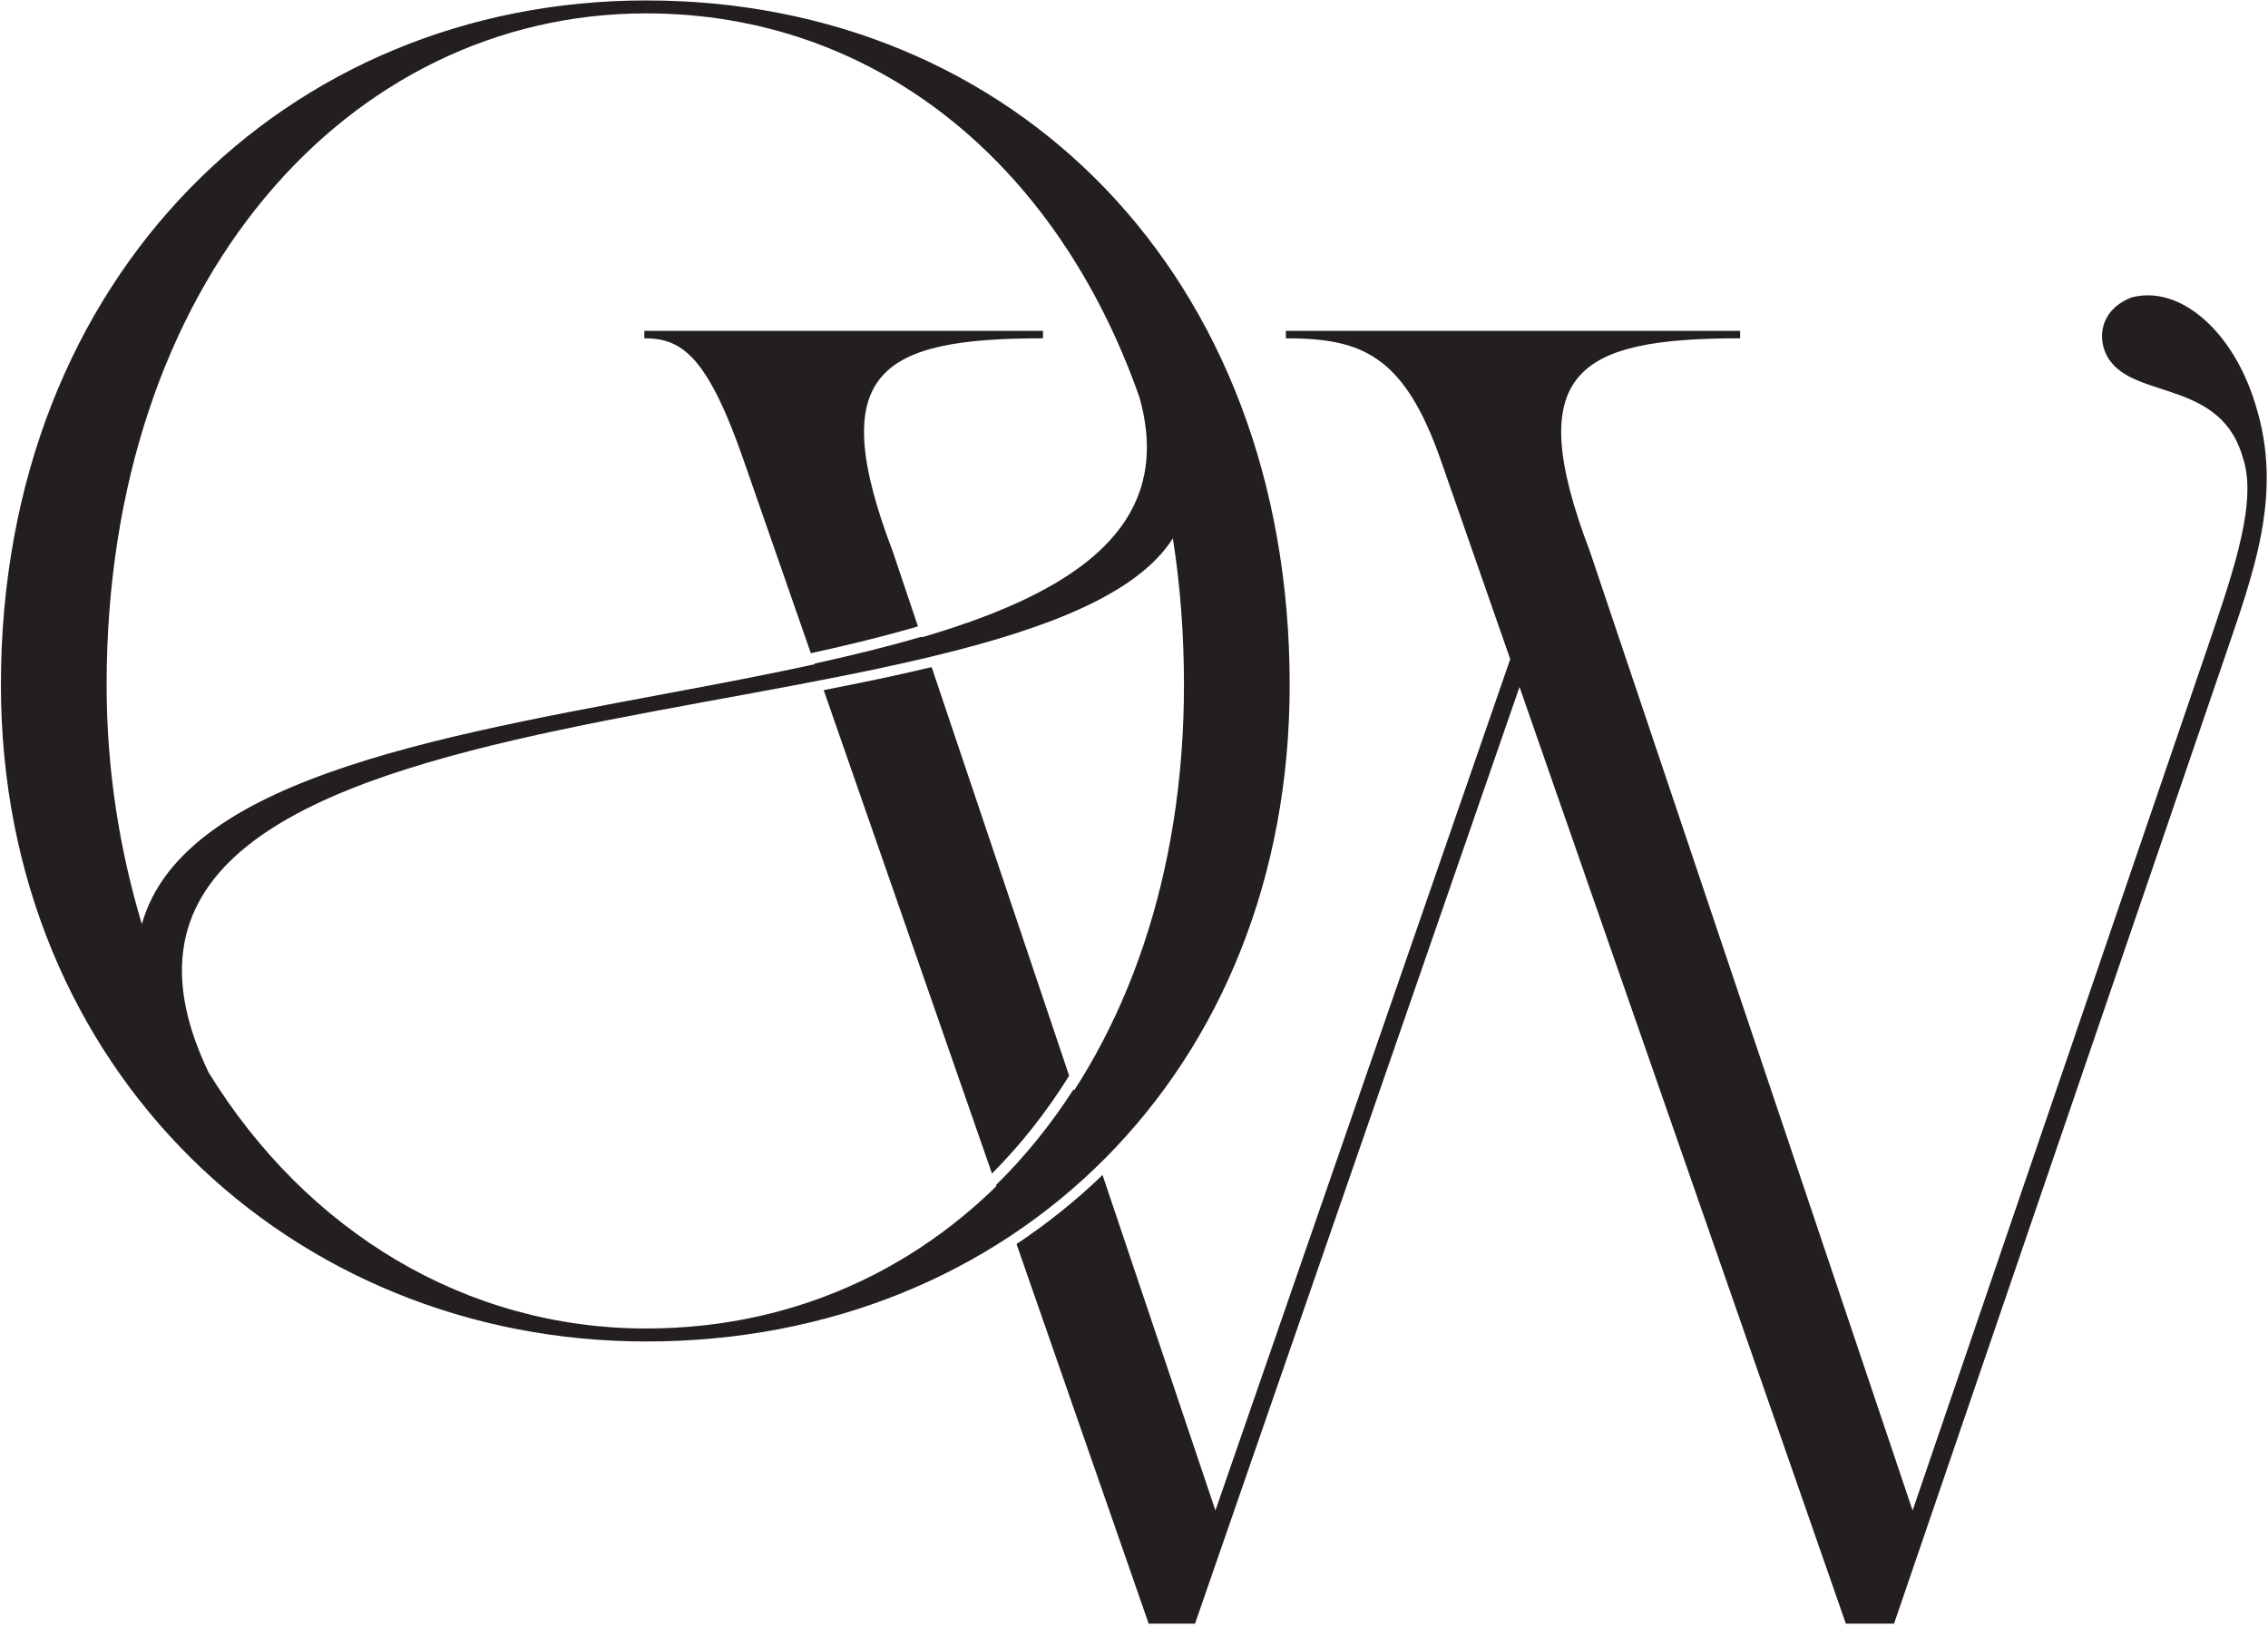 <?xml version="1.0" encoding="UTF-8" standalone="no"?>
<!DOCTYPE svg PUBLIC "-//W3C//DTD SVG 1.1//EN" "http://www.w3.org/Graphics/SVG/1.1/DTD/svg11.dtd">
<svg width="100%" height="100%" viewBox="0 0 432 310" version="1.1" xmlns="http://www.w3.org/2000/svg" xmlns:xlink="http://www.w3.org/1999/xlink" xml:space="preserve" xmlns:serif="http://www.serif.com/" style="fill-rule:evenodd;clip-rule:evenodd;stroke-linejoin:round;stroke-miterlimit:2;">
    <g transform="matrix(1,0,0,1,-284.121,-212.926)">
        <path d="M494.129,436.668C489.085,441.526 483.605,445.923 477.744,449.815L502.916,522.098L511.745,522.098L573.552,343.742L635.711,522.098L644.894,522.098L707.76,338.444C713.411,321.845 719.062,307.011 713.764,290.058C709.526,275.931 699.284,267.102 690.101,269.574C685.51,271.34 683.744,275.225 684.803,279.11C687.982,289.705 706.701,284.054 711.292,299.948C714.117,308.071 709.879,320.785 704.935,335.266L648.426,500.554L586.972,317.96C573.905,283.701 584.5,277.344 615.58,277.344L615.58,275.931L529.051,275.931L529.051,277.344C543.531,277.344 551.654,280.523 558.718,301.007L571.786,338.444L515.63,500.554L494.129,436.668ZM488.629,420.326L493.382,434.449C488.357,439.373 482.889,443.823 477.027,447.757L473.834,438.59C479.322,433.195 484.278,427.082 488.629,420.326ZM461.579,339.955L487.768,417.767C483.472,424.663 478.547,430.899 473.069,436.393L441.013,344.34C448.135,342.955 455.048,341.517 461.579,339.955ZM459.634,334.173L460.912,337.972C454.37,339.534 447.448,340.972 440.322,342.356L439.255,339.293C446.384,337.731 453.237,336.054 459.634,334.173ZM438.565,337.312L425.922,301.007C418.859,280.523 413.914,277.344 406.851,277.344L406.851,275.931L482.784,275.931L482.784,277.344C451.704,277.344 441.109,283.701 454.177,317.96L458.97,332.202C455.079,333.342 451.016,334.406 446.824,335.418C444.12,336.071 441.363,336.701 438.565,337.312Z" style="fill:rgb(35,31,32);fill-rule:nonzero;"/>
        <g transform="matrix(8.47,0,0,8.47,-3126.81,-1261.5)">
            <path d="M417.24,204.235C425.496,204.235 431.71,198.146 431.71,189.473C431.71,180.257 425.496,174.086 417.24,174.086C409.192,174.086 402.728,180.257 402.728,189.473C402.728,198.146 409.275,204.235 417.24,204.235ZM405.105,189.473C405.105,180.424 410.526,174.377 417.24,174.377C422.327,174.377 426.456,177.672 428.332,183.009C430.667,191.266 407.816,188.055 405.897,194.852C405.397,193.184 405.105,191.391 405.105,189.473ZM407.399,198.188C402.812,188.639 425.913,191.183 429.083,186.179C429.249,187.221 429.333,188.347 429.333,189.473C429.333,197.98 424.204,203.943 417.24,203.943C413.195,203.943 409.609,201.774 407.399,198.188Z" style="fill:rgb(35,31,32);fill-rule:nonzero;"/>
        </g>
    </g>
</svg>
